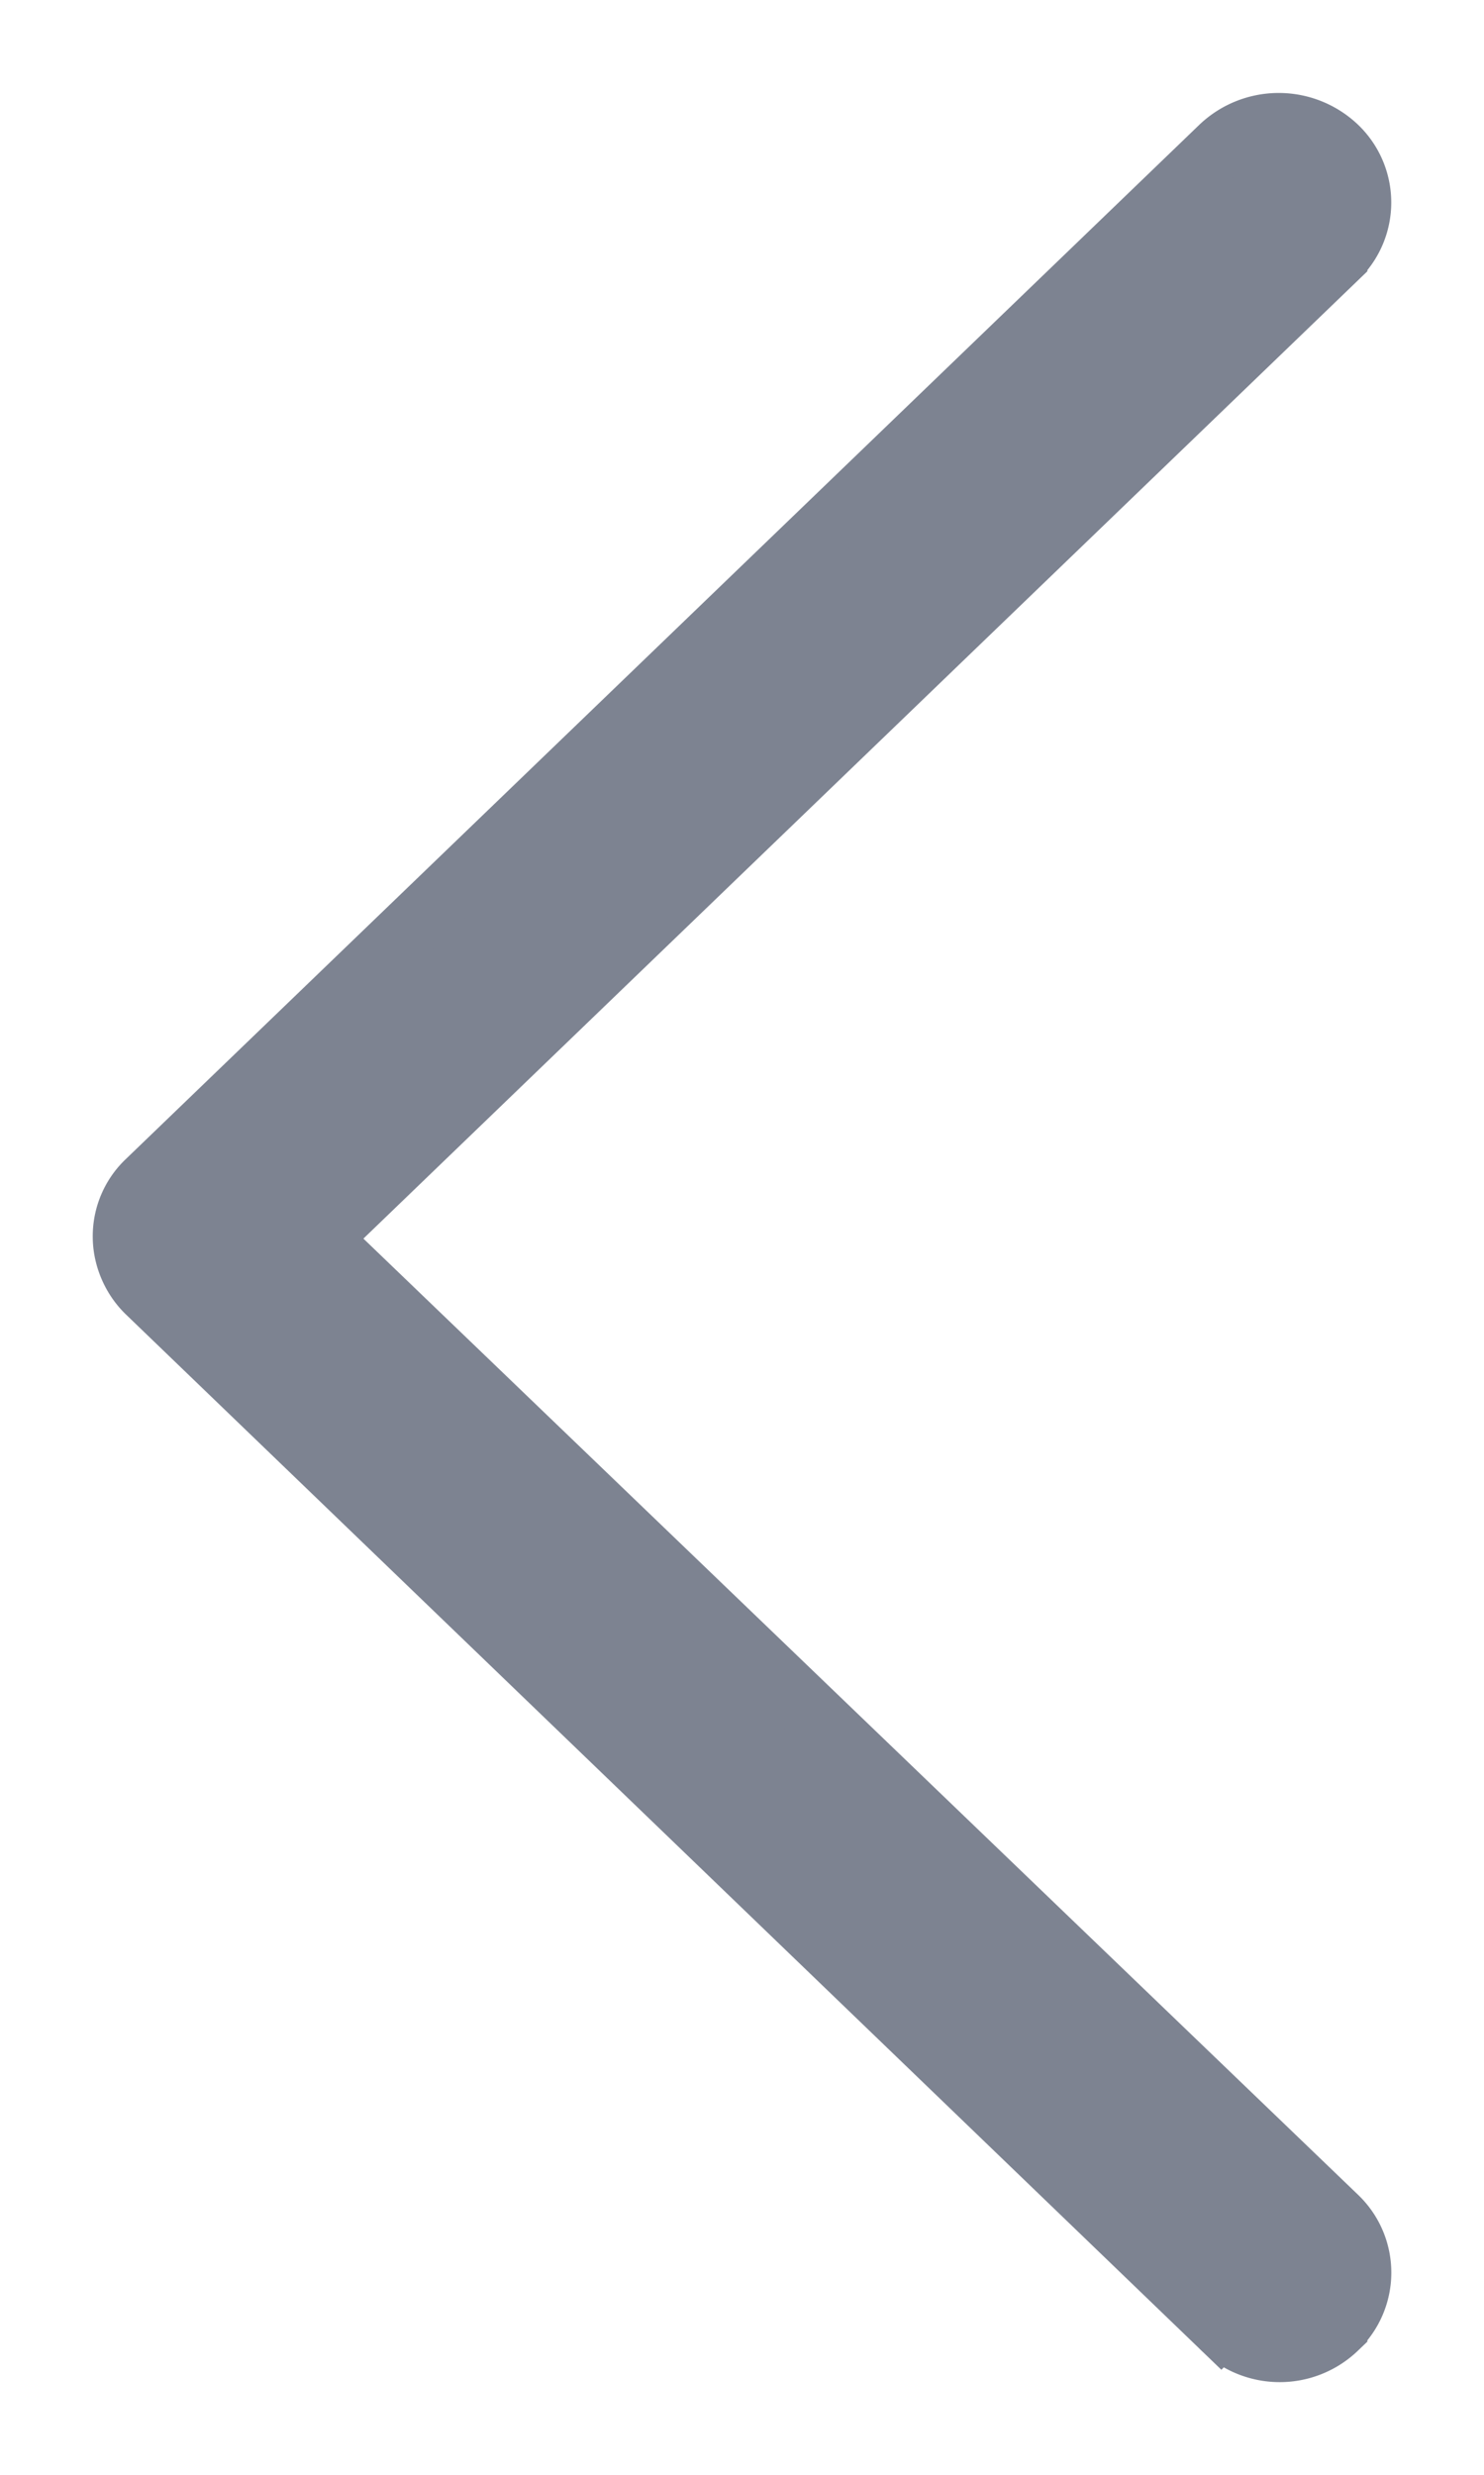 <svg xmlns="http://www.w3.org/2000/svg" width="12" height="20" viewBox="0 0 12 20">
    <path fill="#7D8391" fill-rule="nonzero" stroke="#7D8391" stroke-width=".5" d="M10.807 18.816a.62.62 0 0 0 0-.9L2.578 10.01l8.229-7.924a.62.62 0 0 0 0-.899.68.68 0 0 0-.934 0l-8.68 8.358a.61.61 0 0 0-.193.45c0 .154.064.325.193.449l8.68 8.357a.664.664 0 0 0 .934.016z"/>
</svg>

